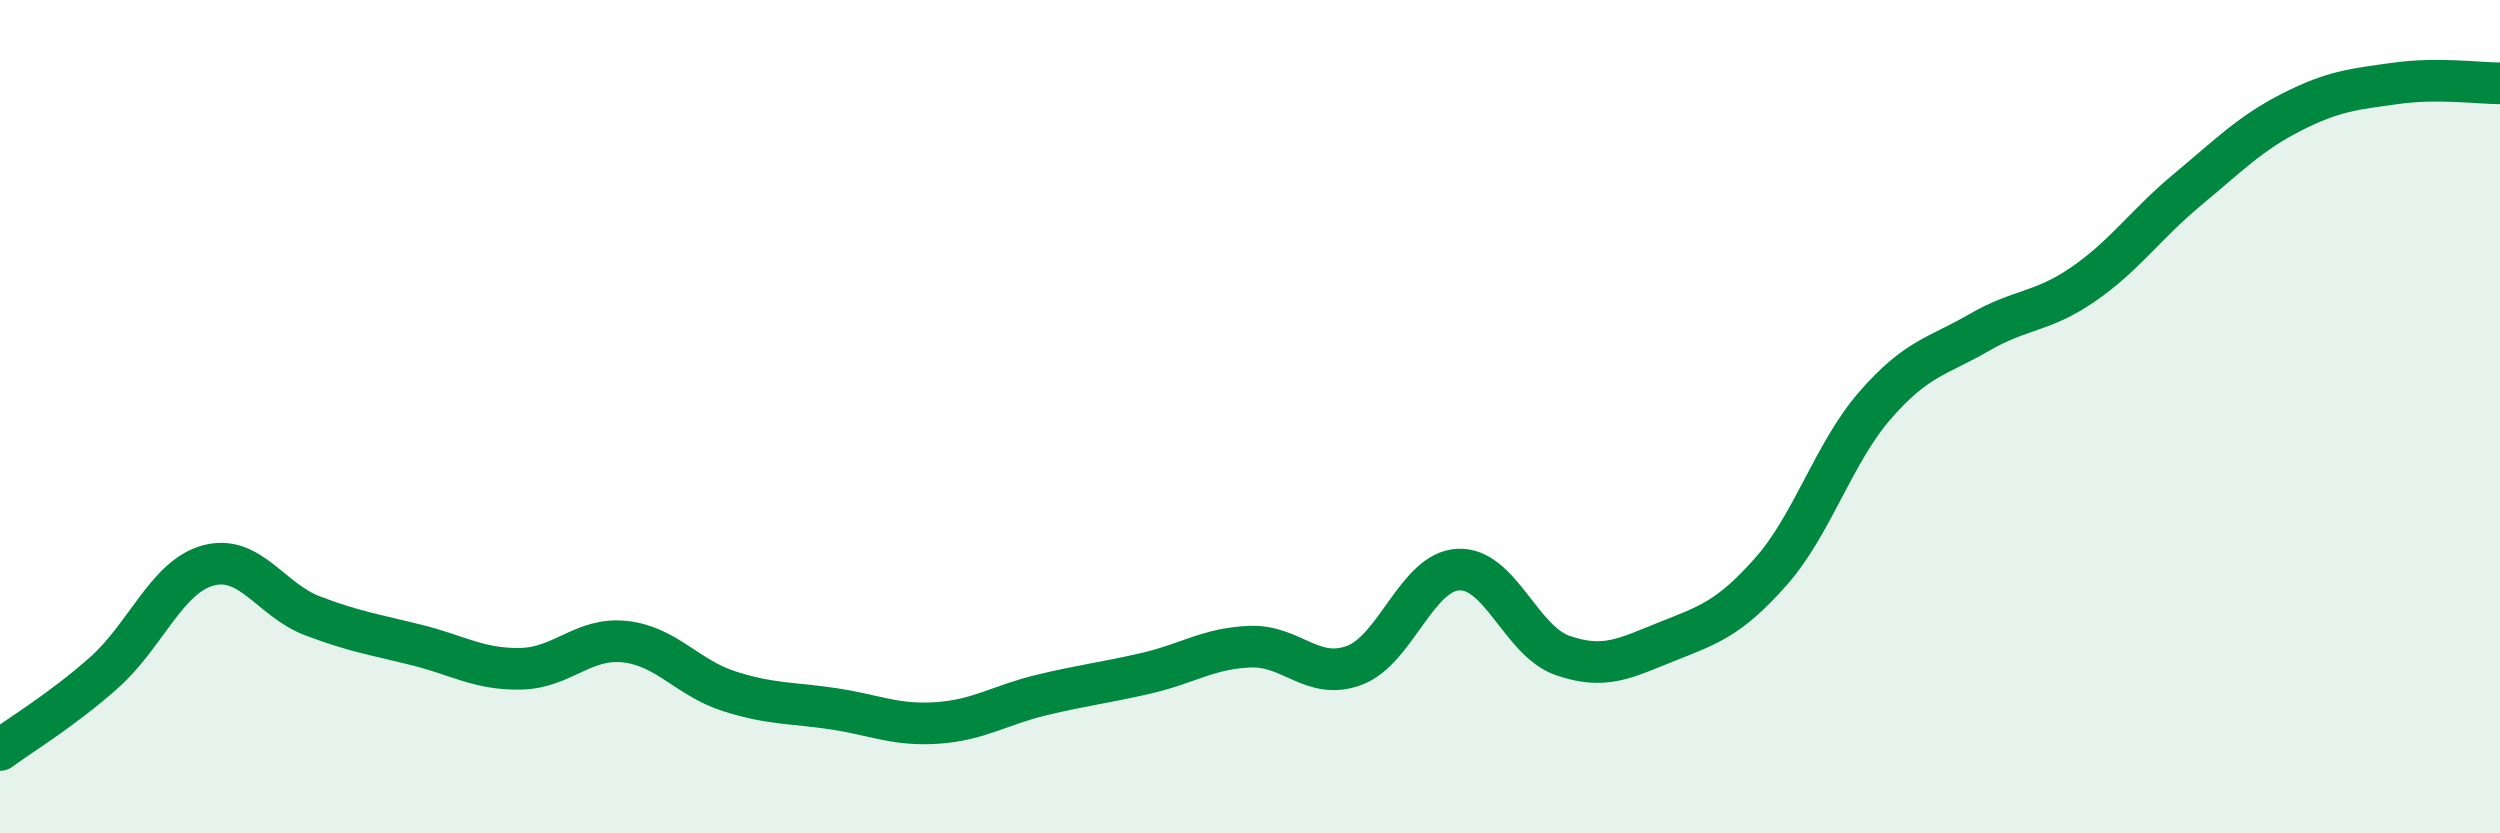 
    <svg width="60" height="20" viewBox="0 0 60 20" xmlns="http://www.w3.org/2000/svg">
      <path
        d="M 0,18 C 0.5,17.63 1.5,17.03 2.5,16.14 C 3.5,15.25 4,13.84 5,13.57 C 6,13.3 6.5,14.4 7.5,14.78 C 8.5,15.16 9,15.23 10,15.48 C 11,15.73 11.5,16.07 12.5,16.05 C 13.5,16.03 14,15.29 15,15.4 C 16,15.51 16.5,16.27 17.5,16.59 C 18.5,16.91 19,16.86 20,17.01 C 21,17.16 21.5,17.42 22.5,17.35 C 23.5,17.28 24,16.92 25,16.68 C 26,16.44 26.5,16.39 27.5,16.16 C 28.5,15.93 29,15.56 30,15.52 C 31,15.48 31.5,16.34 32.5,15.97 C 33.5,15.6 34,13.72 35,13.67 C 36,13.62 36.5,15.38 37.5,15.73 C 38.5,16.08 39,15.8 40,15.4 C 41,15 41.5,14.85 42.5,13.72 C 43.5,12.59 44,10.88 45,9.73 C 46,8.58 46.5,8.56 47.5,7.98 C 48.5,7.4 49,7.51 50,6.82 C 51,6.13 51.5,5.38 52.5,4.55 C 53.5,3.72 54,3.2 55,2.69 C 56,2.18 56.5,2.14 57.5,2 C 58.5,1.86 59.5,2 60,2L60 20L0 20Z"
        fill="#008740"
        opacity="0.1"
        stroke-linecap="round"
        stroke-linejoin="round"
      />
      <path
        d="M 0,18 C 0.5,17.63 1.5,17.03 2.5,16.14 C 3.5,15.25 4,13.84 5,13.57 C 6,13.3 6.5,14.4 7.5,14.78 C 8.5,15.16 9,15.23 10,15.48 C 11,15.73 11.5,16.07 12.5,16.05 C 13.5,16.03 14,15.29 15,15.4 C 16,15.51 16.5,16.27 17.5,16.59 C 18.5,16.91 19,16.86 20,17.01 C 21,17.16 21.5,17.42 22.5,17.35 C 23.5,17.28 24,16.92 25,16.68 C 26,16.44 26.5,16.39 27.5,16.16 C 28.5,15.93 29,15.56 30,15.52 C 31,15.48 31.5,16.34 32.5,15.97 C 33.5,15.6 34,13.72 35,13.67 C 36,13.62 36.5,15.38 37.5,15.73 C 38.5,16.08 39,15.8 40,15.4 C 41,15 41.5,14.85 42.5,13.72 C 43.5,12.59 44,10.88 45,9.73 C 46,8.58 46.5,8.56 47.5,7.98 C 48.5,7.4 49,7.51 50,6.82 C 51,6.13 51.5,5.38 52.5,4.55 C 53.5,3.72 54,3.2 55,2.69 C 56,2.18 56.5,2.14 57.5,2 C 58.5,1.86 59.5,2 60,2"
        stroke="#008740"
        stroke-width="1"
        fill="none"
        stroke-linecap="round"
        stroke-linejoin="round"
      />
    </svg>
  